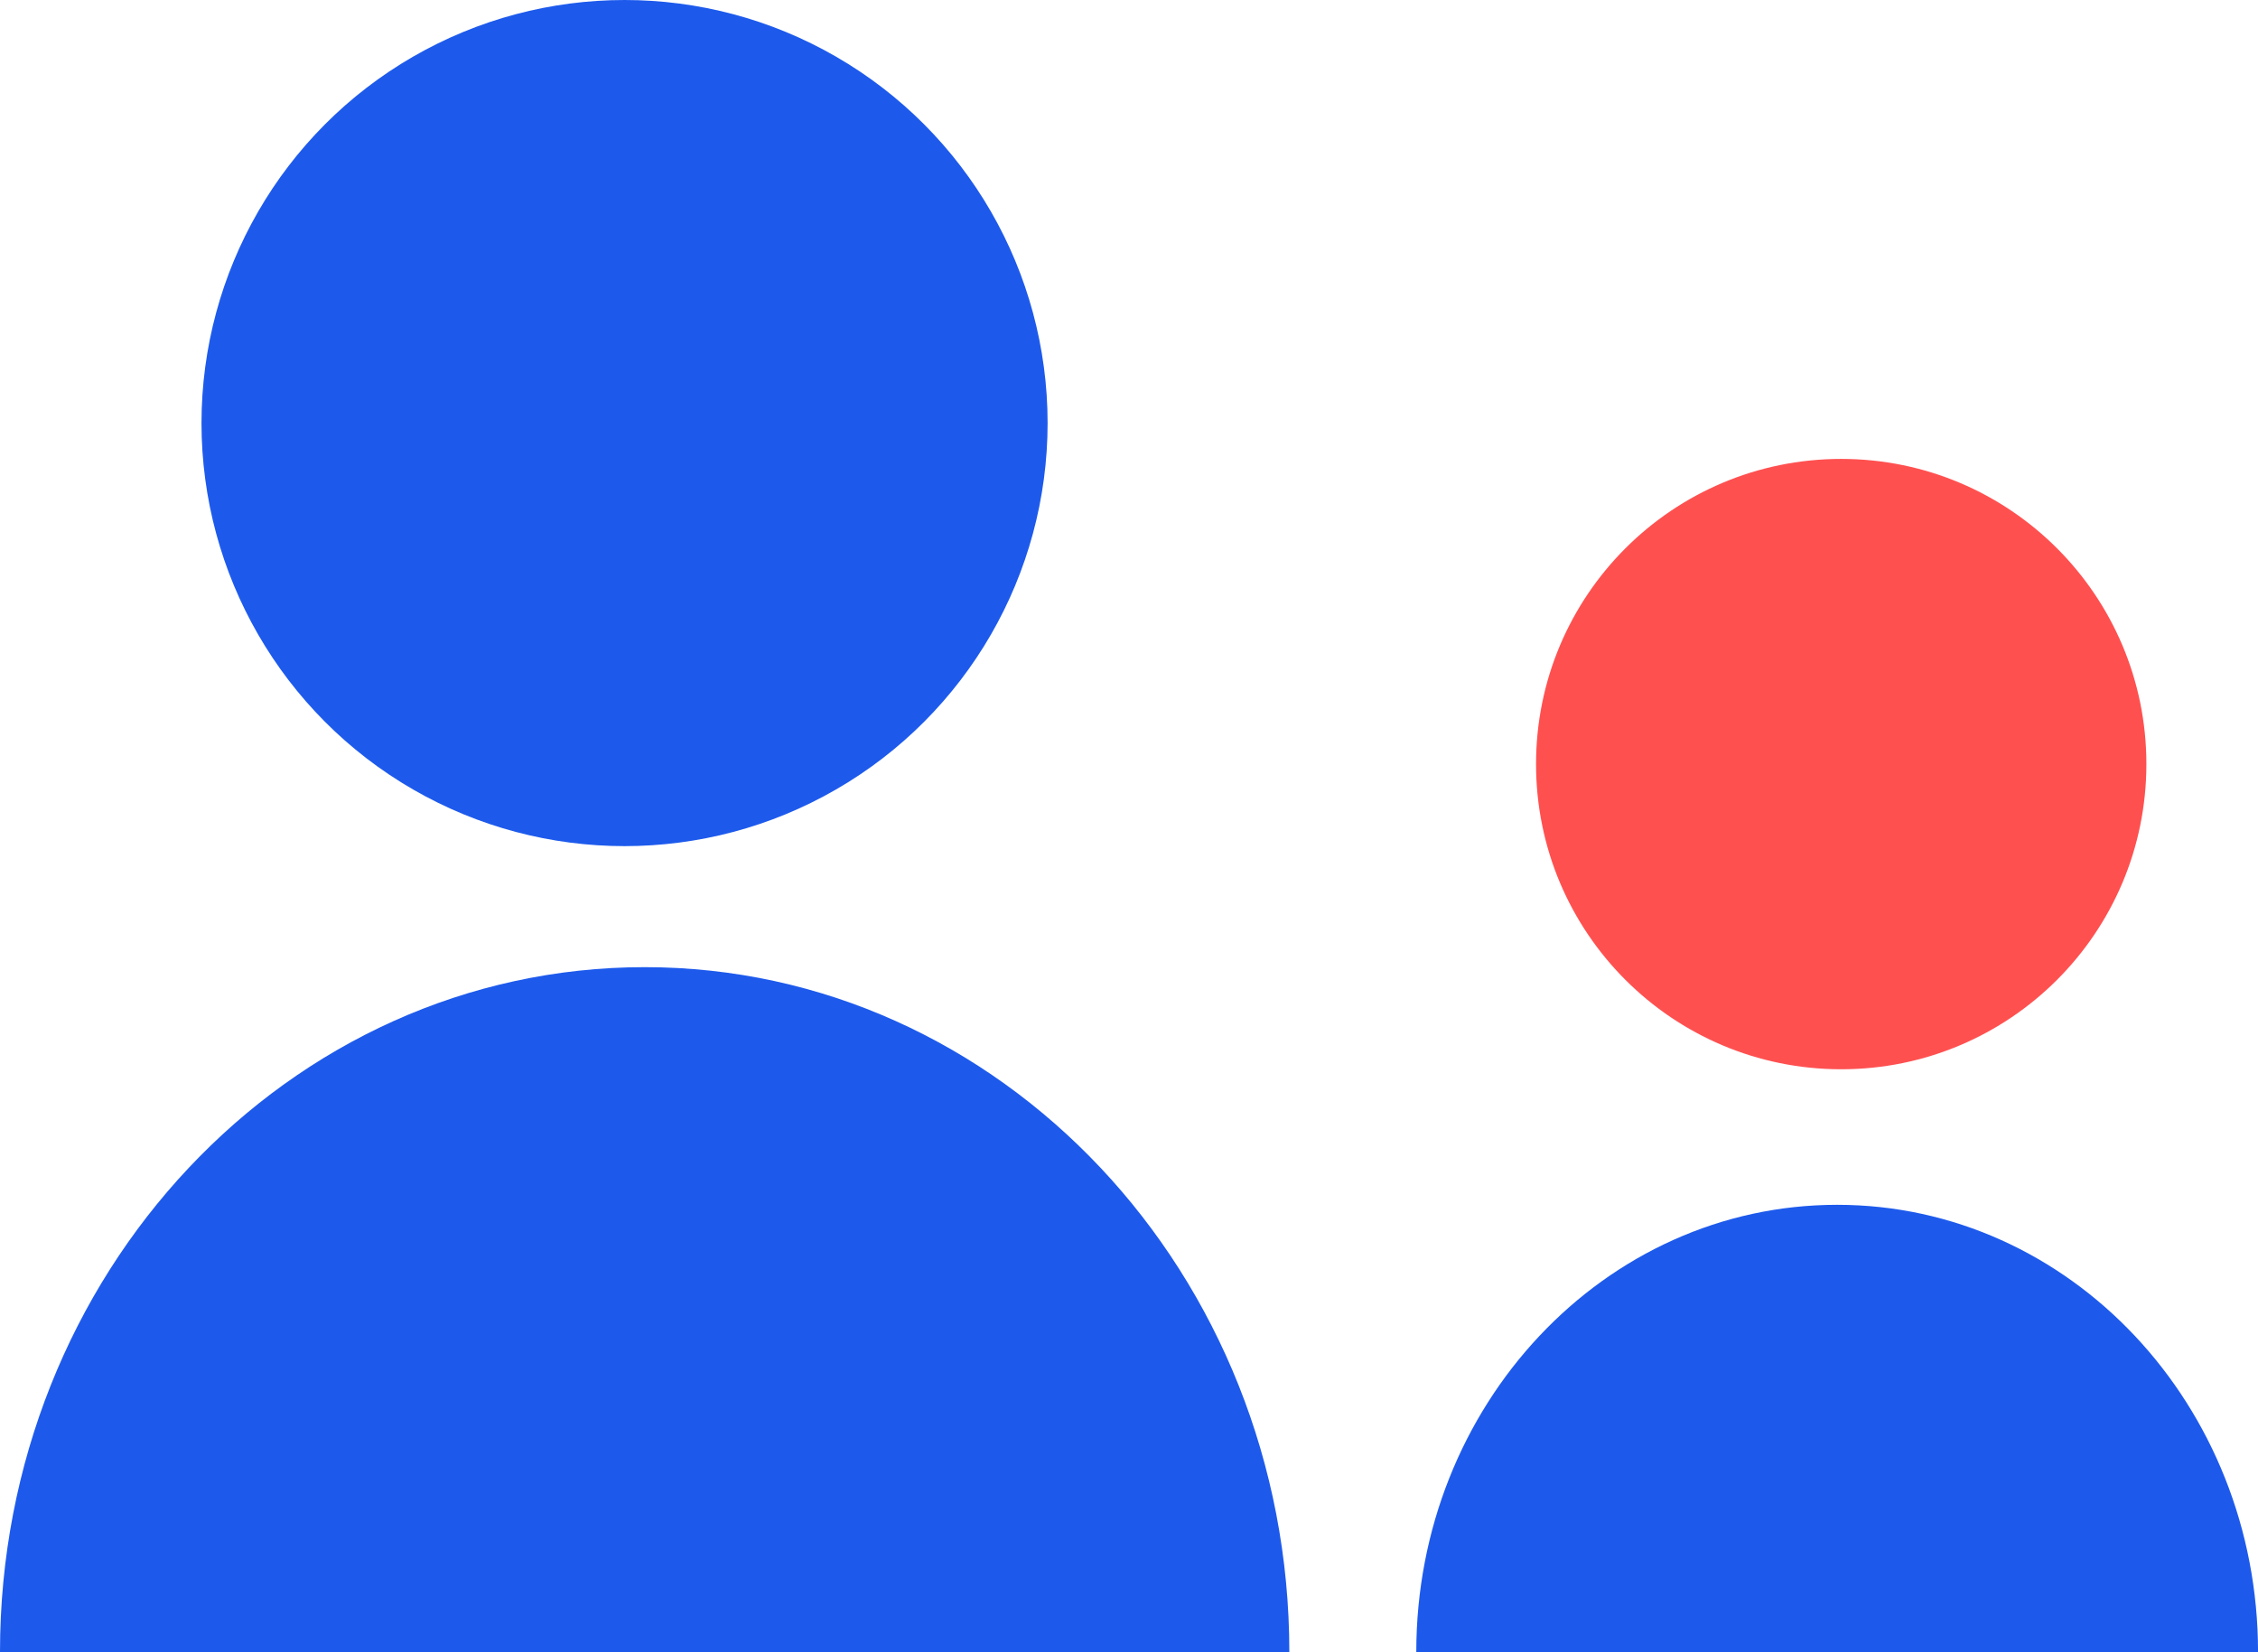 <svg xmlns="http://www.w3.org/2000/svg" width="66.274" height="48.486" viewBox="0 0 66.274 48.486">
  <g id="Group_1513" data-name="Group 1513" transform="translate(-849.834 -2109.472)">
    <g id="Group_1176" data-name="Group 1176" transform="translate(-381 1386.583)">
      <circle id="Ellipse_141" data-name="Ellipse 141" cx="8.957" cy="8.957" r="8.957" transform="translate(1275.918 736.358)" fill="#ff5050"/>
      <circle id="Ellipse_143" data-name="Ellipse 143" cx="12.417" cy="12.417" r="12.417" transform="translate(1236.748 722.889)" fill="#1d5aec"/>
      <path id="Path_5532" data-name="Path 5532" d="M1233.125,773.993c0-11.1,8.472-20.1,18.922-20.1s18.921,9,18.921,20.1" transform="translate(-2.291 -2.618)" fill="#1d5aec"/>
      <path id="Path_5814" data-name="Path 5814" d="M1233.125,767.014c0-7.249,5.531-13.125,12.353-13.125s12.353,5.876,12.353,13.125" transform="translate(39.278 4.361)" fill="#1d5aec"/>
    </g>
  </g>
</svg>
